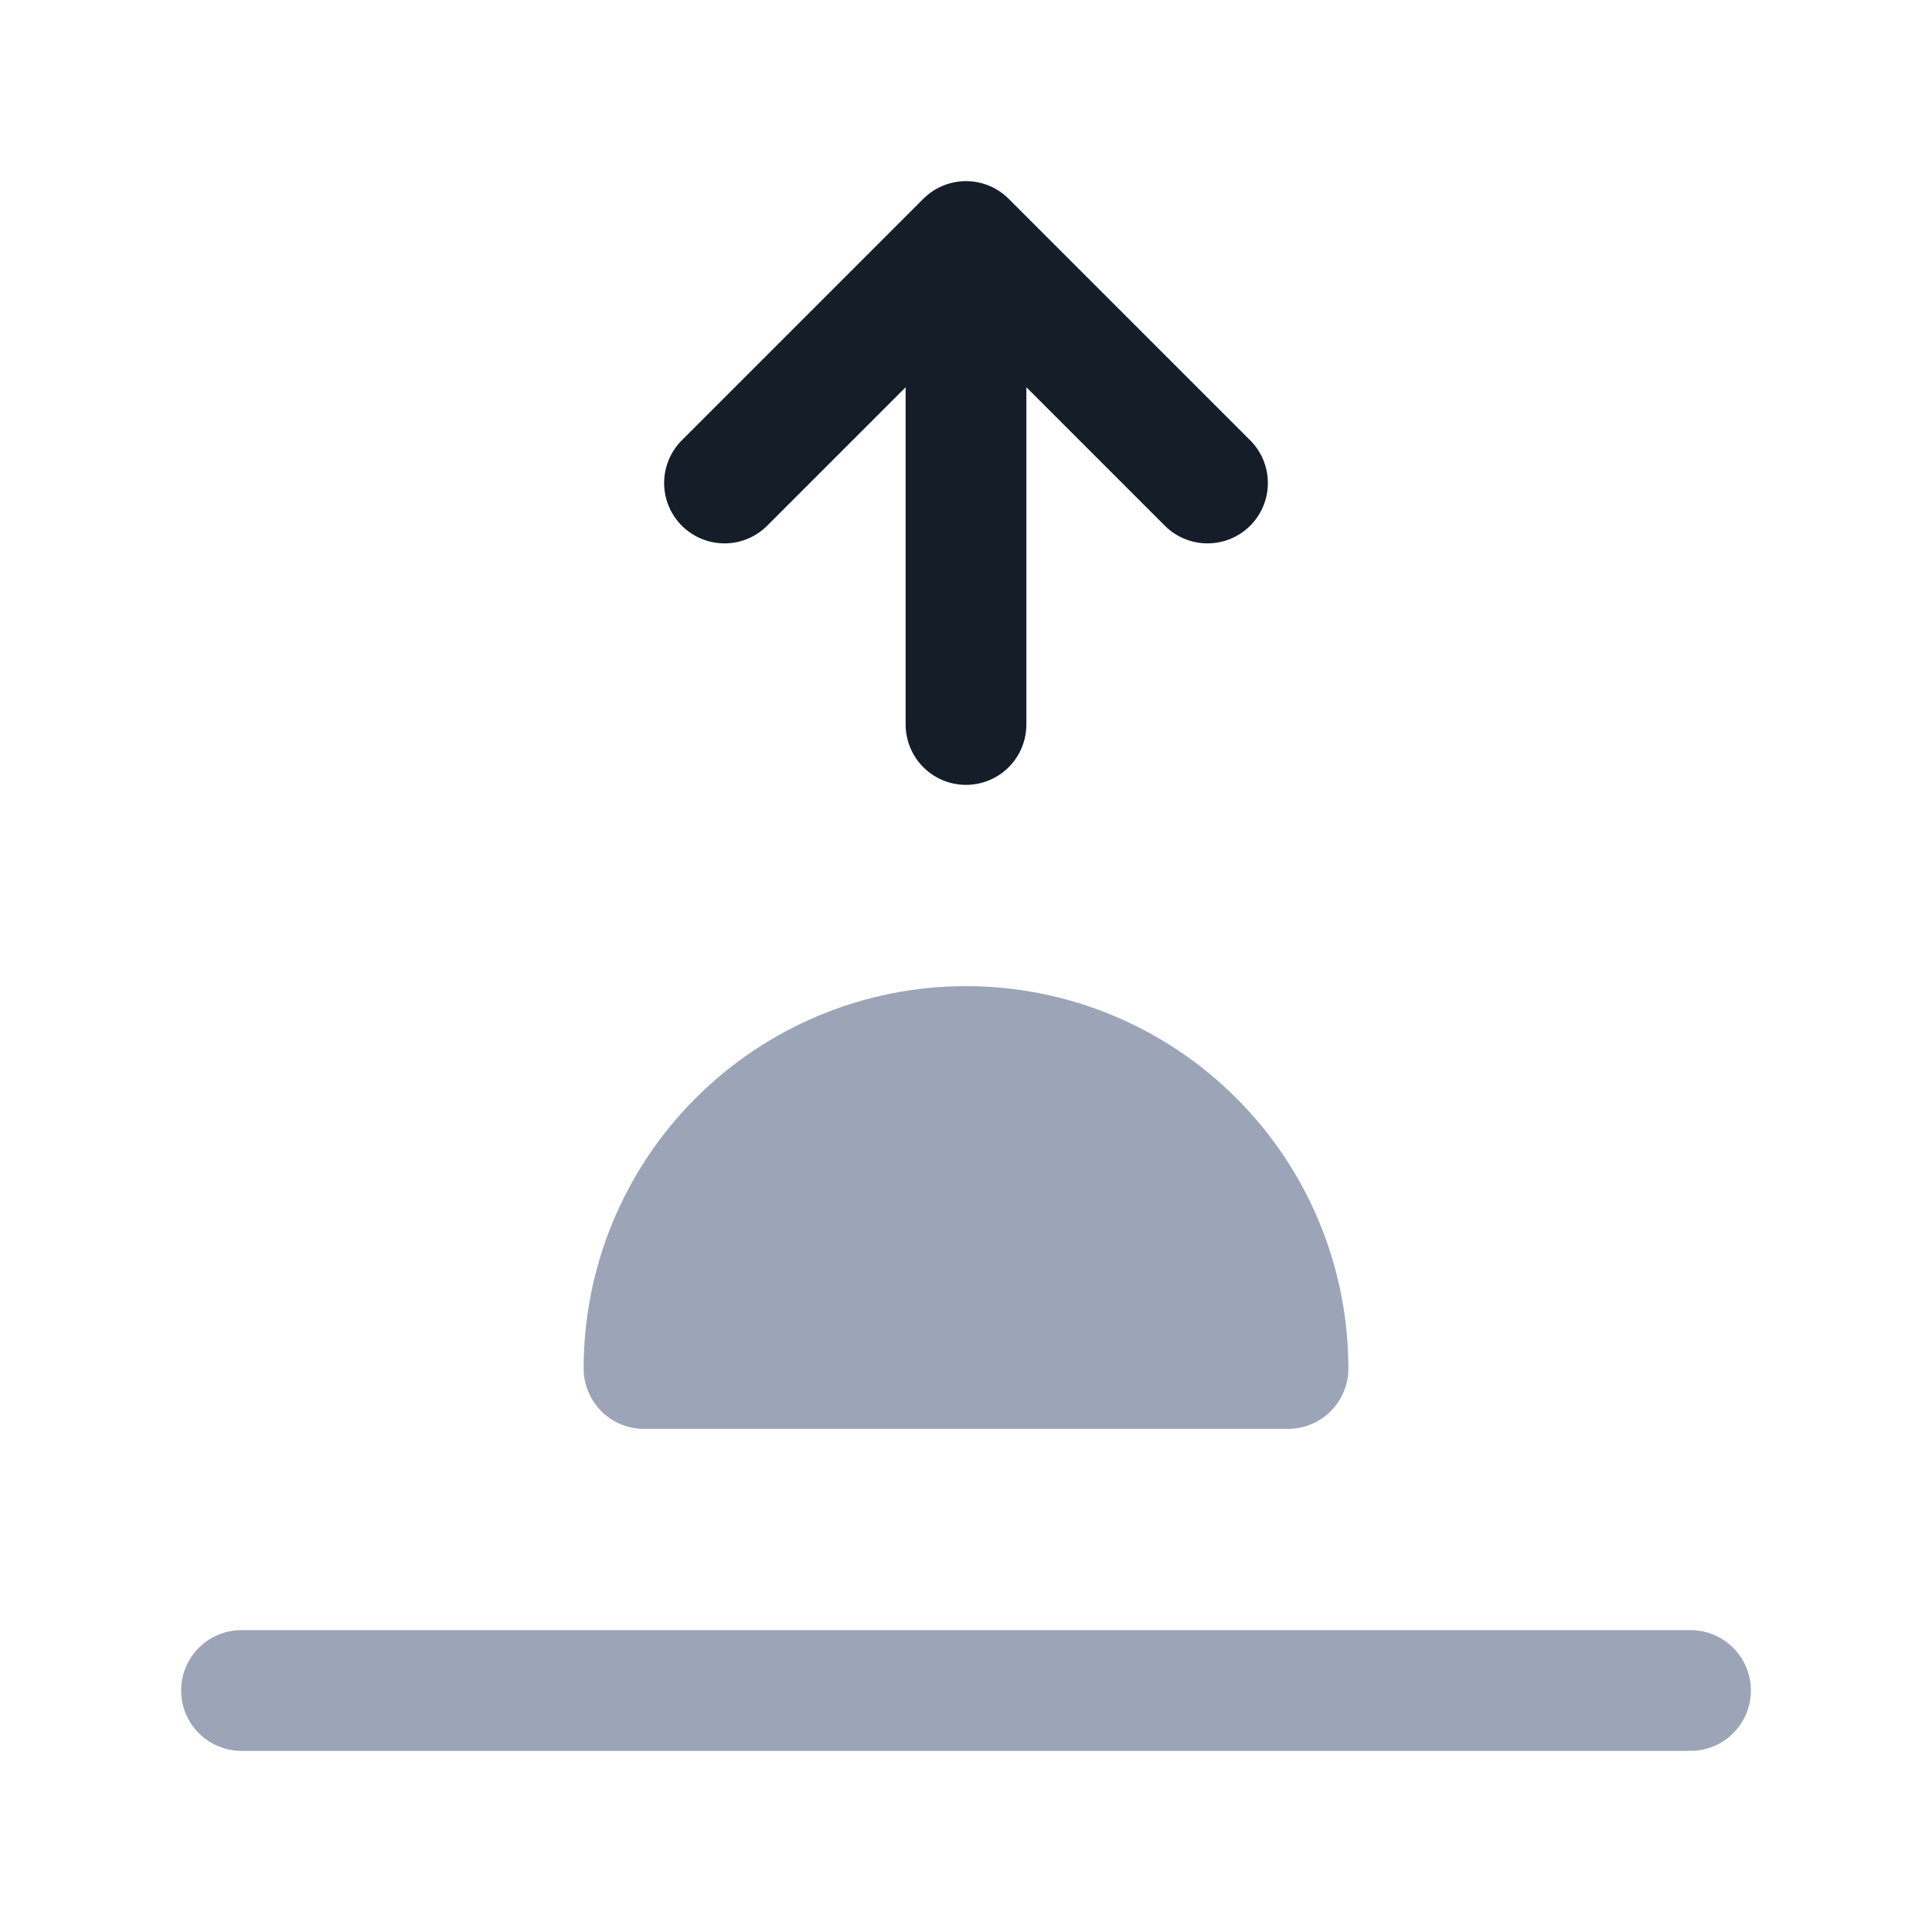 <svg width="24" height="24" viewBox="0 0 24 24" fill="none" xmlns="http://www.w3.org/2000/svg">
<g clip-path="url(#clip0_1588_29991)">
<path d="M9.172 14.172C8.421 14.922 8 15.939 8 17H16C16 15.939 15.579 14.922 14.828 14.172C14.078 13.421 13.061 13 12 13C10.939 13 9.922 13.421 9.172 14.172Z" fill="#9BA5B7" stroke="#9BA5B7" stroke-width="1.5" stroke-linecap="round" stroke-linejoin="round"/>
<path d="M3 21H21" stroke="#9BA5B7" stroke-width="1.5" stroke-linecap="round" stroke-linejoin="round"/>
<path d="M12 9V3M12 3L15 6M12 3L9 6" stroke="#151E28" stroke-width="1.5" stroke-linecap="round" stroke-linejoin="round"/>
</g>
<defs>
<clipPath id="clip0_1588_29991">
<rect width="24" height="24" fill="white"/>
</clipPath>
</defs>
</svg>
